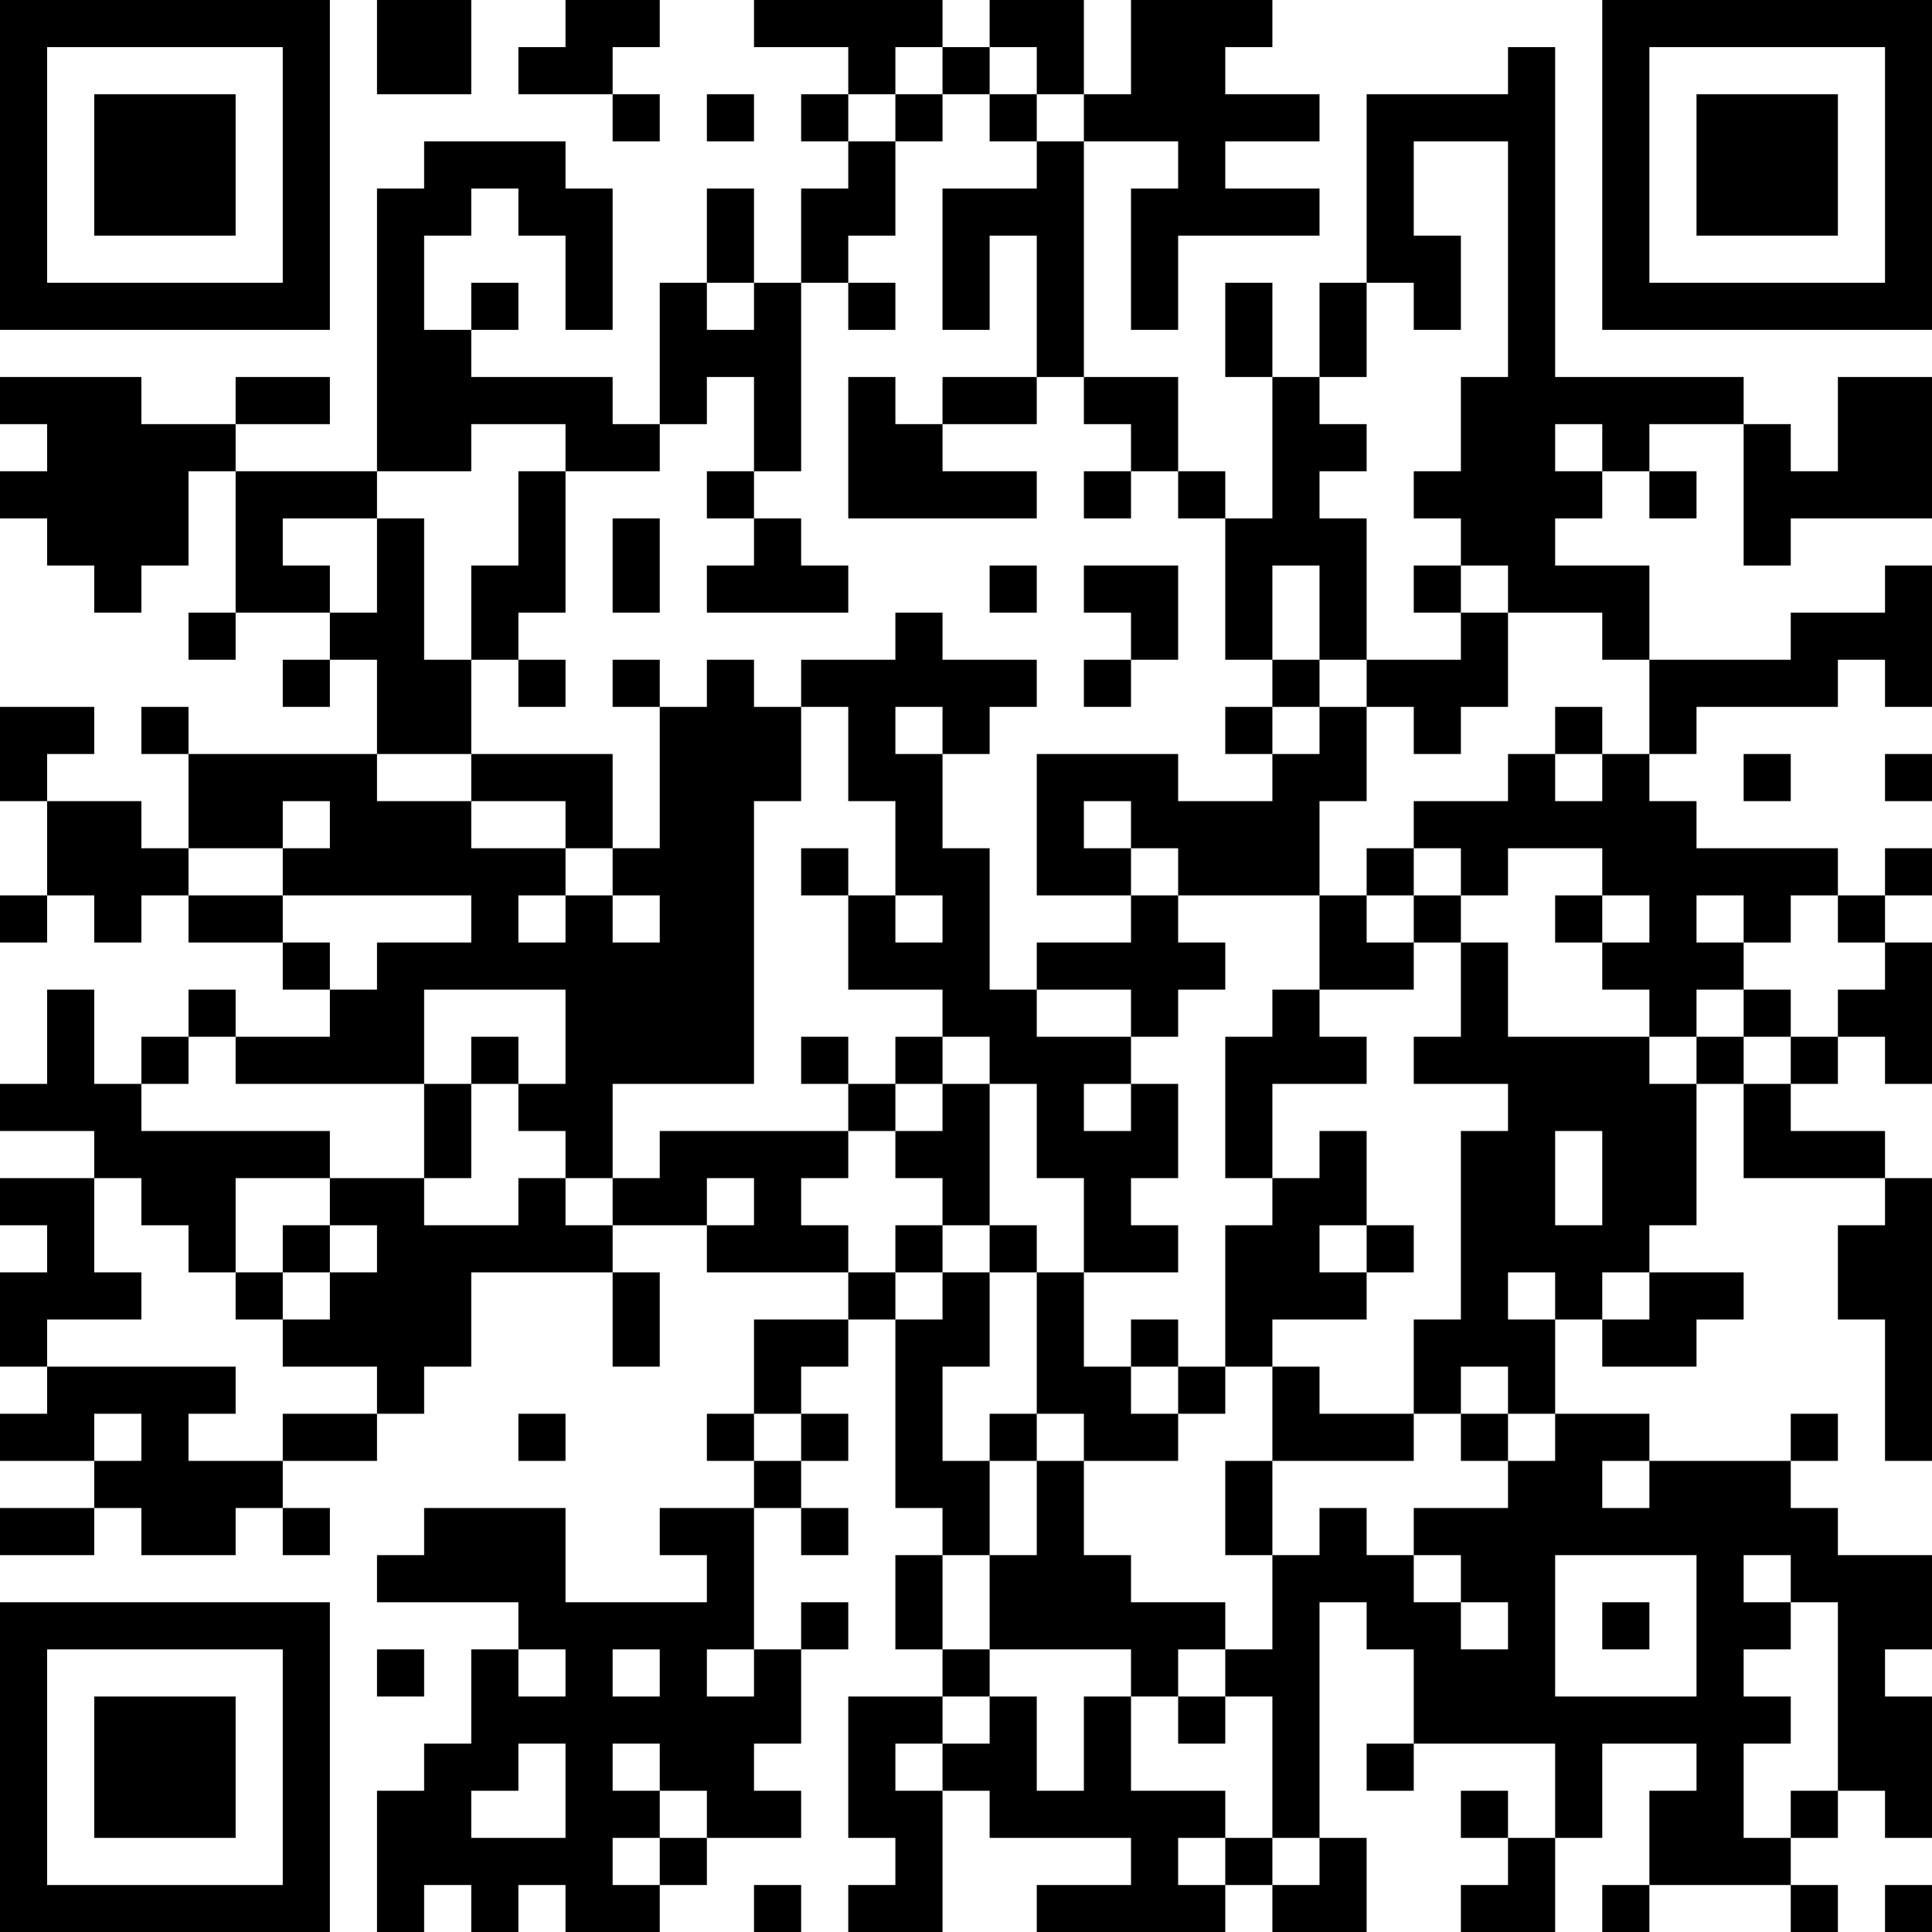 <?xml version="1.0" encoding="UTF-8"?>
<svg xmlns="http://www.w3.org/2000/svg" version="1.1" width="250" height="250" viewBox="0 0 250 250"><rect x="0" y="0" width="250" height="250" fill="#ffffff"/><g transform="scale(6.098)"><g transform="translate(0,0)"><path fill-rule="evenodd" d="M8 0L8 2L10 2L10 0ZM12 0L12 1L11 1L11 2L13 2L13 3L14 3L14 2L13 2L13 1L14 1L14 0ZM16 0L16 1L18 1L18 2L17 2L17 3L18 3L18 4L17 4L17 6L16 6L16 4L15 4L15 6L14 6L14 9L13 9L13 8L10 8L10 7L11 7L11 6L10 6L10 7L9 7L9 5L10 5L10 4L11 4L11 5L12 5L12 7L13 7L13 4L12 4L12 3L9 3L9 4L8 4L8 10L5 10L5 9L7 9L7 8L5 8L5 9L3 9L3 8L0 8L0 9L1 9L1 10L0 10L0 11L1 11L1 12L2 12L2 13L3 13L3 12L4 12L4 10L5 10L5 13L4 13L4 14L5 14L5 13L7 13L7 14L6 14L6 15L7 15L7 14L8 14L8 16L4 16L4 15L3 15L3 16L4 16L4 18L3 18L3 17L1 17L1 16L2 16L2 15L0 15L0 17L1 17L1 19L0 19L0 20L1 20L1 19L2 19L2 20L3 20L3 19L4 19L4 20L6 20L6 21L7 21L7 22L5 22L5 21L4 21L4 22L3 22L3 23L2 23L2 21L1 21L1 23L0 23L0 24L2 24L2 25L0 25L0 26L1 26L1 27L0 27L0 29L1 29L1 30L0 30L0 31L2 31L2 32L0 32L0 33L2 33L2 32L3 32L3 33L5 33L5 32L6 32L6 33L7 33L7 32L6 32L6 31L8 31L8 30L9 30L9 29L10 29L10 27L13 27L13 29L14 29L14 27L13 27L13 26L15 26L15 27L18 27L18 28L16 28L16 30L15 30L15 31L16 31L16 32L14 32L14 33L15 33L15 34L12 34L12 32L9 32L9 33L8 33L8 34L11 34L11 35L10 35L10 37L9 37L9 38L8 38L8 41L9 41L9 40L10 40L10 41L11 41L11 40L12 40L12 41L14 41L14 40L15 40L15 39L17 39L17 38L16 38L16 37L17 37L17 35L18 35L18 34L17 34L17 35L16 35L16 32L17 32L17 33L18 33L18 32L17 32L17 31L18 31L18 30L17 30L17 29L18 29L18 28L19 28L19 32L20 32L20 33L19 33L19 35L20 35L20 36L18 36L18 39L19 39L19 40L18 40L18 41L20 41L20 38L21 38L21 39L24 39L24 40L22 40L22 41L26 41L26 40L27 40L27 41L29 41L29 39L28 39L28 34L29 34L29 35L30 35L30 37L29 37L29 38L30 38L30 37L33 37L33 39L32 39L32 38L31 38L31 39L32 39L32 40L31 40L31 41L33 41L33 39L34 39L34 37L36 37L36 38L35 38L35 40L34 40L34 41L35 41L35 40L38 40L38 41L39 41L39 40L38 40L38 39L39 39L39 38L40 38L40 39L41 39L41 36L40 36L40 35L41 35L41 33L39 33L39 32L38 32L38 31L39 31L39 30L38 30L38 31L35 31L35 30L33 30L33 28L34 28L34 29L36 29L36 28L37 28L37 27L35 27L35 26L36 26L36 23L37 23L37 25L40 25L40 26L39 26L39 28L40 28L40 31L41 31L41 25L40 25L40 24L38 24L38 23L39 23L39 22L40 22L40 23L41 23L41 20L40 20L40 19L41 19L41 18L40 18L40 19L39 19L39 18L36 18L36 17L35 17L35 16L36 16L36 15L39 15L39 14L40 14L40 15L41 15L41 12L40 12L40 13L38 13L38 14L35 14L35 12L33 12L33 11L34 11L34 10L35 10L35 11L36 11L36 10L35 10L35 9L37 9L37 12L38 12L38 11L41 11L41 8L39 8L39 10L38 10L38 9L37 9L37 8L33 8L33 1L32 1L32 2L29 2L29 6L28 6L28 8L27 8L27 6L26 6L26 8L27 8L27 11L26 11L26 10L25 10L25 8L23 8L23 3L25 3L25 4L24 4L24 7L25 7L25 5L28 5L28 4L26 4L26 3L28 3L28 2L26 2L26 1L27 1L27 0L24 0L24 2L23 2L23 0L21 0L21 1L20 1L20 0ZM19 1L19 2L18 2L18 3L19 3L19 5L18 5L18 6L17 6L17 10L16 10L16 8L15 8L15 9L14 9L14 10L12 10L12 9L10 9L10 10L8 10L8 11L6 11L6 12L7 12L7 13L8 13L8 11L9 11L9 14L10 14L10 16L8 16L8 17L10 17L10 18L12 18L12 19L11 19L11 20L12 20L12 19L13 19L13 20L14 20L14 19L13 19L13 18L14 18L14 15L15 15L15 14L16 14L16 15L17 15L17 17L16 17L16 23L13 23L13 25L12 25L12 24L11 24L11 23L12 23L12 21L9 21L9 23L5 23L5 22L4 22L4 23L3 23L3 24L7 24L7 25L5 25L5 27L4 27L4 26L3 26L3 25L2 25L2 27L3 27L3 28L1 28L1 29L5 29L5 30L4 30L4 31L6 31L6 30L8 30L8 29L6 29L6 28L7 28L7 27L8 27L8 26L7 26L7 25L9 25L9 26L11 26L11 25L12 25L12 26L13 26L13 25L14 25L14 24L18 24L18 25L17 25L17 26L18 26L18 27L19 27L19 28L20 28L20 27L21 27L21 29L20 29L20 31L21 31L21 33L20 33L20 35L21 35L21 36L20 36L20 37L19 37L19 38L20 38L20 37L21 37L21 36L22 36L22 38L23 38L23 36L24 36L24 38L26 38L26 39L25 39L25 40L26 40L26 39L27 39L27 40L28 40L28 39L27 39L27 36L26 36L26 35L27 35L27 33L28 33L28 32L29 32L29 33L30 33L30 34L31 34L31 35L32 35L32 34L31 34L31 33L30 33L30 32L32 32L32 31L33 31L33 30L32 30L32 29L31 29L31 30L30 30L30 28L31 28L31 24L32 24L32 23L30 23L30 22L31 22L31 20L32 20L32 22L35 22L35 23L36 23L36 22L37 22L37 23L38 23L38 22L39 22L39 21L40 21L40 20L39 20L39 19L38 19L38 20L37 20L37 19L36 19L36 20L37 20L37 21L36 21L36 22L35 22L35 21L34 21L34 20L35 20L35 19L34 19L34 18L32 18L32 19L31 19L31 18L30 18L30 17L32 17L32 16L33 16L33 17L34 17L34 16L35 16L35 14L34 14L34 13L32 13L32 12L31 12L31 11L30 11L30 10L31 10L31 8L32 8L32 3L30 3L30 5L31 5L31 7L30 7L30 6L29 6L29 8L28 8L28 9L29 9L29 10L28 10L28 11L29 11L29 14L28 14L28 12L27 12L27 14L26 14L26 11L25 11L25 10L24 10L24 9L23 9L23 8L22 8L22 5L21 5L21 7L20 7L20 4L22 4L22 3L23 3L23 2L22 2L22 1L21 1L21 2L20 2L20 1ZM15 2L15 3L16 3L16 2ZM19 2L19 3L20 3L20 2ZM21 2L21 3L22 3L22 2ZM15 6L15 7L16 7L16 6ZM18 6L18 7L19 7L19 6ZM18 8L18 11L22 11L22 10L20 10L20 9L22 9L22 8L20 8L20 9L19 9L19 8ZM33 9L33 10L34 10L34 9ZM11 10L11 12L10 12L10 14L11 14L11 15L12 15L12 14L11 14L11 13L12 13L12 10ZM15 10L15 11L16 11L16 12L15 12L15 13L18 13L18 12L17 12L17 11L16 11L16 10ZM23 10L23 11L24 11L24 10ZM13 11L13 13L14 13L14 11ZM21 12L21 13L22 13L22 12ZM23 12L23 13L24 13L24 14L23 14L23 15L24 15L24 14L25 14L25 12ZM30 12L30 13L31 13L31 14L29 14L29 15L28 15L28 14L27 14L27 15L26 15L26 16L27 16L27 17L25 17L25 16L22 16L22 19L24 19L24 20L22 20L22 21L21 21L21 18L20 18L20 16L21 16L21 15L22 15L22 14L20 14L20 13L19 13L19 14L17 14L17 15L18 15L18 17L19 17L19 19L18 19L18 18L17 18L17 19L18 19L18 21L20 21L20 22L19 22L19 23L18 23L18 22L17 22L17 23L18 23L18 24L19 24L19 25L20 25L20 26L19 26L19 27L20 27L20 26L21 26L21 27L22 27L22 30L21 30L21 31L22 31L22 33L21 33L21 35L24 35L24 36L25 36L25 37L26 37L26 36L25 36L25 35L26 35L26 34L24 34L24 33L23 33L23 31L25 31L25 30L26 30L26 29L27 29L27 31L26 31L26 33L27 33L27 31L30 31L30 30L28 30L28 29L27 29L27 28L29 28L29 27L30 27L30 26L29 26L29 24L28 24L28 25L27 25L27 23L29 23L29 22L28 22L28 21L30 21L30 20L31 20L31 19L30 19L30 18L29 18L29 19L28 19L28 17L29 17L29 15L30 15L30 16L31 16L31 15L32 15L32 13L31 13L31 12ZM13 14L13 15L14 15L14 14ZM19 15L19 16L20 16L20 15ZM27 15L27 16L28 16L28 15ZM33 15L33 16L34 16L34 15ZM10 16L10 17L12 17L12 18L13 18L13 16ZM37 16L37 17L38 17L38 16ZM40 16L40 17L41 17L41 16ZM6 17L6 18L4 18L4 19L6 19L6 20L7 20L7 21L8 21L8 20L10 20L10 19L6 19L6 18L7 18L7 17ZM23 17L23 18L24 18L24 19L25 19L25 20L26 20L26 21L25 21L25 22L24 22L24 21L22 21L22 22L24 22L24 23L23 23L23 24L24 24L24 23L25 23L25 25L24 25L24 26L25 26L25 27L23 27L23 25L22 25L22 23L21 23L21 22L20 22L20 23L19 23L19 24L20 24L20 23L21 23L21 26L22 26L22 27L23 27L23 29L24 29L24 30L25 30L25 29L26 29L26 26L27 26L27 25L26 25L26 22L27 22L27 21L28 21L28 19L25 19L25 18L24 18L24 17ZM19 19L19 20L20 20L20 19ZM29 19L29 20L30 20L30 19ZM33 19L33 20L34 20L34 19ZM37 21L37 22L38 22L38 21ZM10 22L10 23L9 23L9 25L10 25L10 23L11 23L11 22ZM33 24L33 26L34 26L34 24ZM15 25L15 26L16 26L16 25ZM6 26L6 27L5 27L5 28L6 28L6 27L7 27L7 26ZM28 26L28 27L29 27L29 26ZM32 27L32 28L33 28L33 27ZM34 27L34 28L35 28L35 27ZM24 28L24 29L25 29L25 28ZM2 30L2 31L3 31L3 30ZM11 30L11 31L12 31L12 30ZM16 30L16 31L17 31L17 30ZM22 30L22 31L23 31L23 30ZM31 30L31 31L32 31L32 30ZM34 31L34 32L35 32L35 31ZM33 33L33 36L36 36L36 33ZM37 33L37 34L38 34L38 35L37 35L37 36L38 36L38 37L37 37L37 39L38 39L38 38L39 38L39 34L38 34L38 33ZM34 34L34 35L35 35L35 34ZM8 35L8 36L9 36L9 35ZM11 35L11 36L12 36L12 35ZM13 35L13 36L14 36L14 35ZM15 35L15 36L16 36L16 35ZM11 37L11 38L10 38L10 39L12 39L12 37ZM13 37L13 38L14 38L14 39L13 39L13 40L14 40L14 39L15 39L15 38L14 38L14 37ZM16 40L16 41L17 41L17 40ZM40 40L40 41L41 41L41 40ZM0 0L0 7L7 7L7 0ZM1 1L1 6L6 6L6 1ZM2 2L2 5L5 5L5 2ZM34 0L34 7L41 7L41 0ZM35 1L35 6L40 6L40 1ZM36 2L36 5L39 5L39 2ZM0 34L0 41L7 41L7 34ZM1 35L1 40L6 40L6 35ZM2 36L2 39L5 39L5 36Z" fill="#000000"/></g></g></svg>
